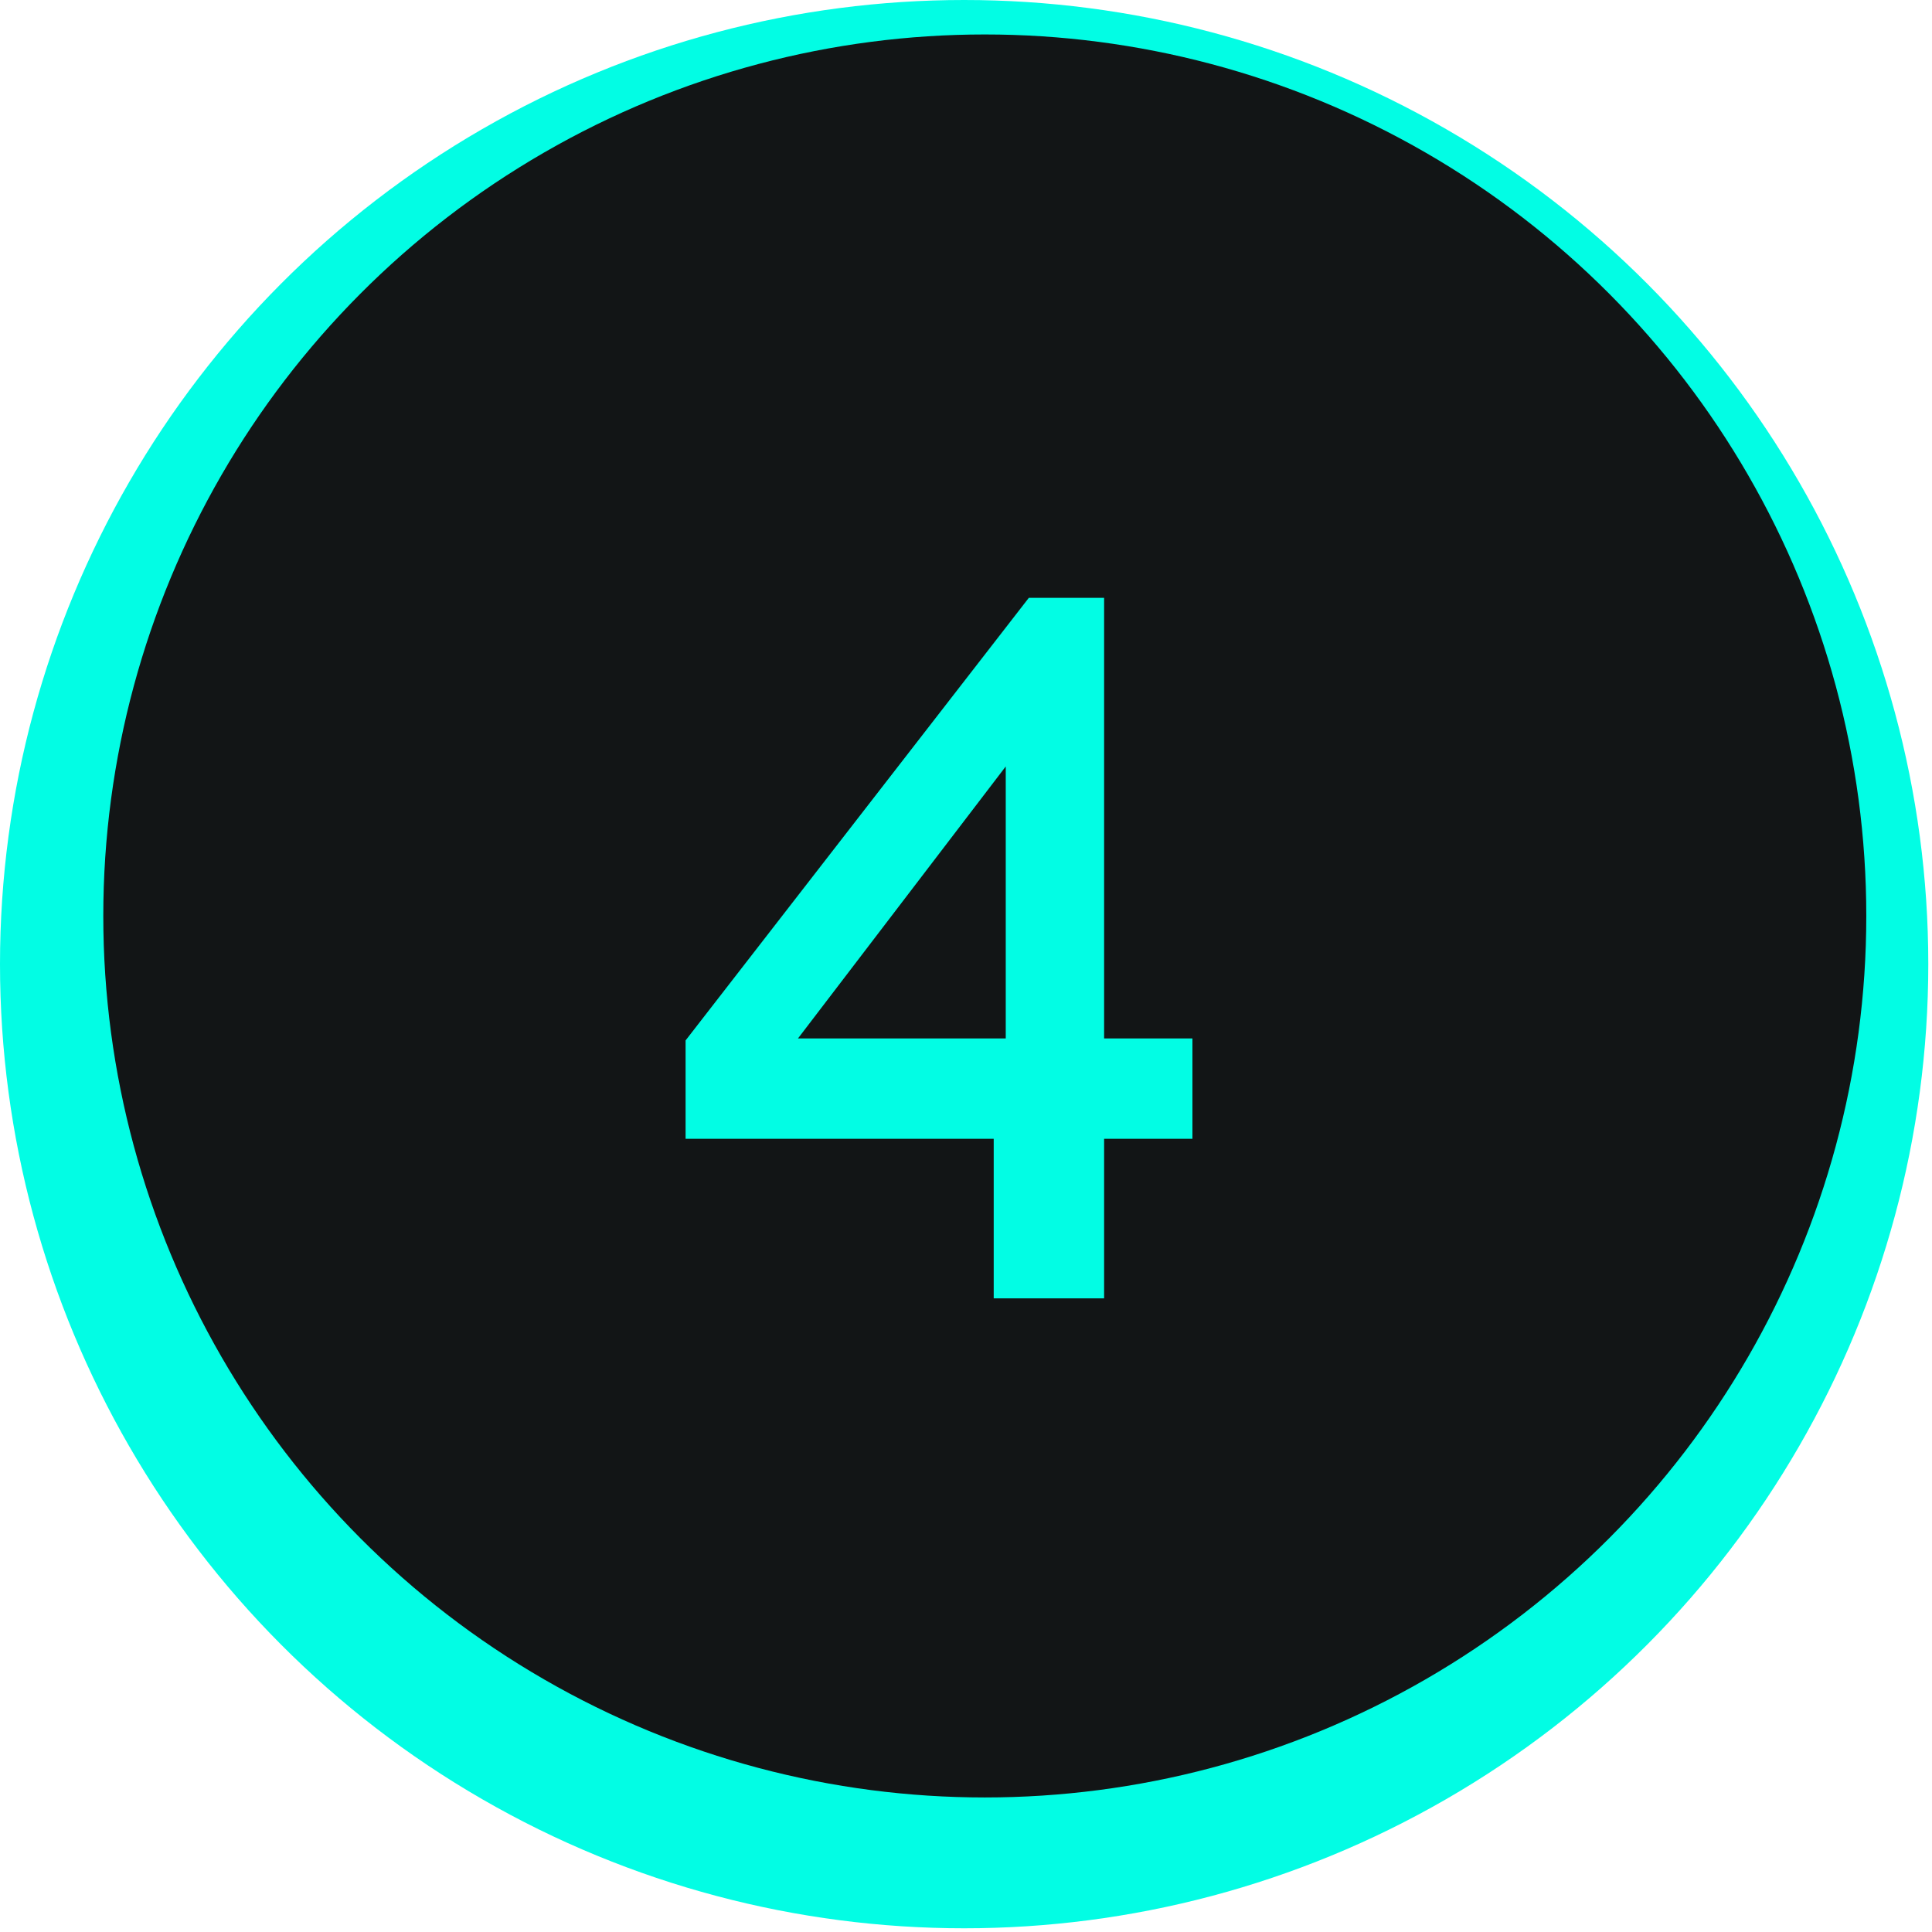 <svg width="99" height="99" viewBox="0 0 99 99" fill="none" xmlns="http://www.w3.org/2000/svg">
<circle cx="49.405" cy="49.405" r="49.405" fill="#02FDE4"/>
<circle cx="50.463" cy="46.936" r="45.17" fill="#121516"/>
<path d="M50.92 66.531V58.354H35.131V53.314L52.72 30.634H56.577V53.211H61.103V58.354H56.577V66.531H50.92ZM40.891 53.211H51.537V39.274L40.891 53.211Z" fill="#02FDE4"/>
</svg>

